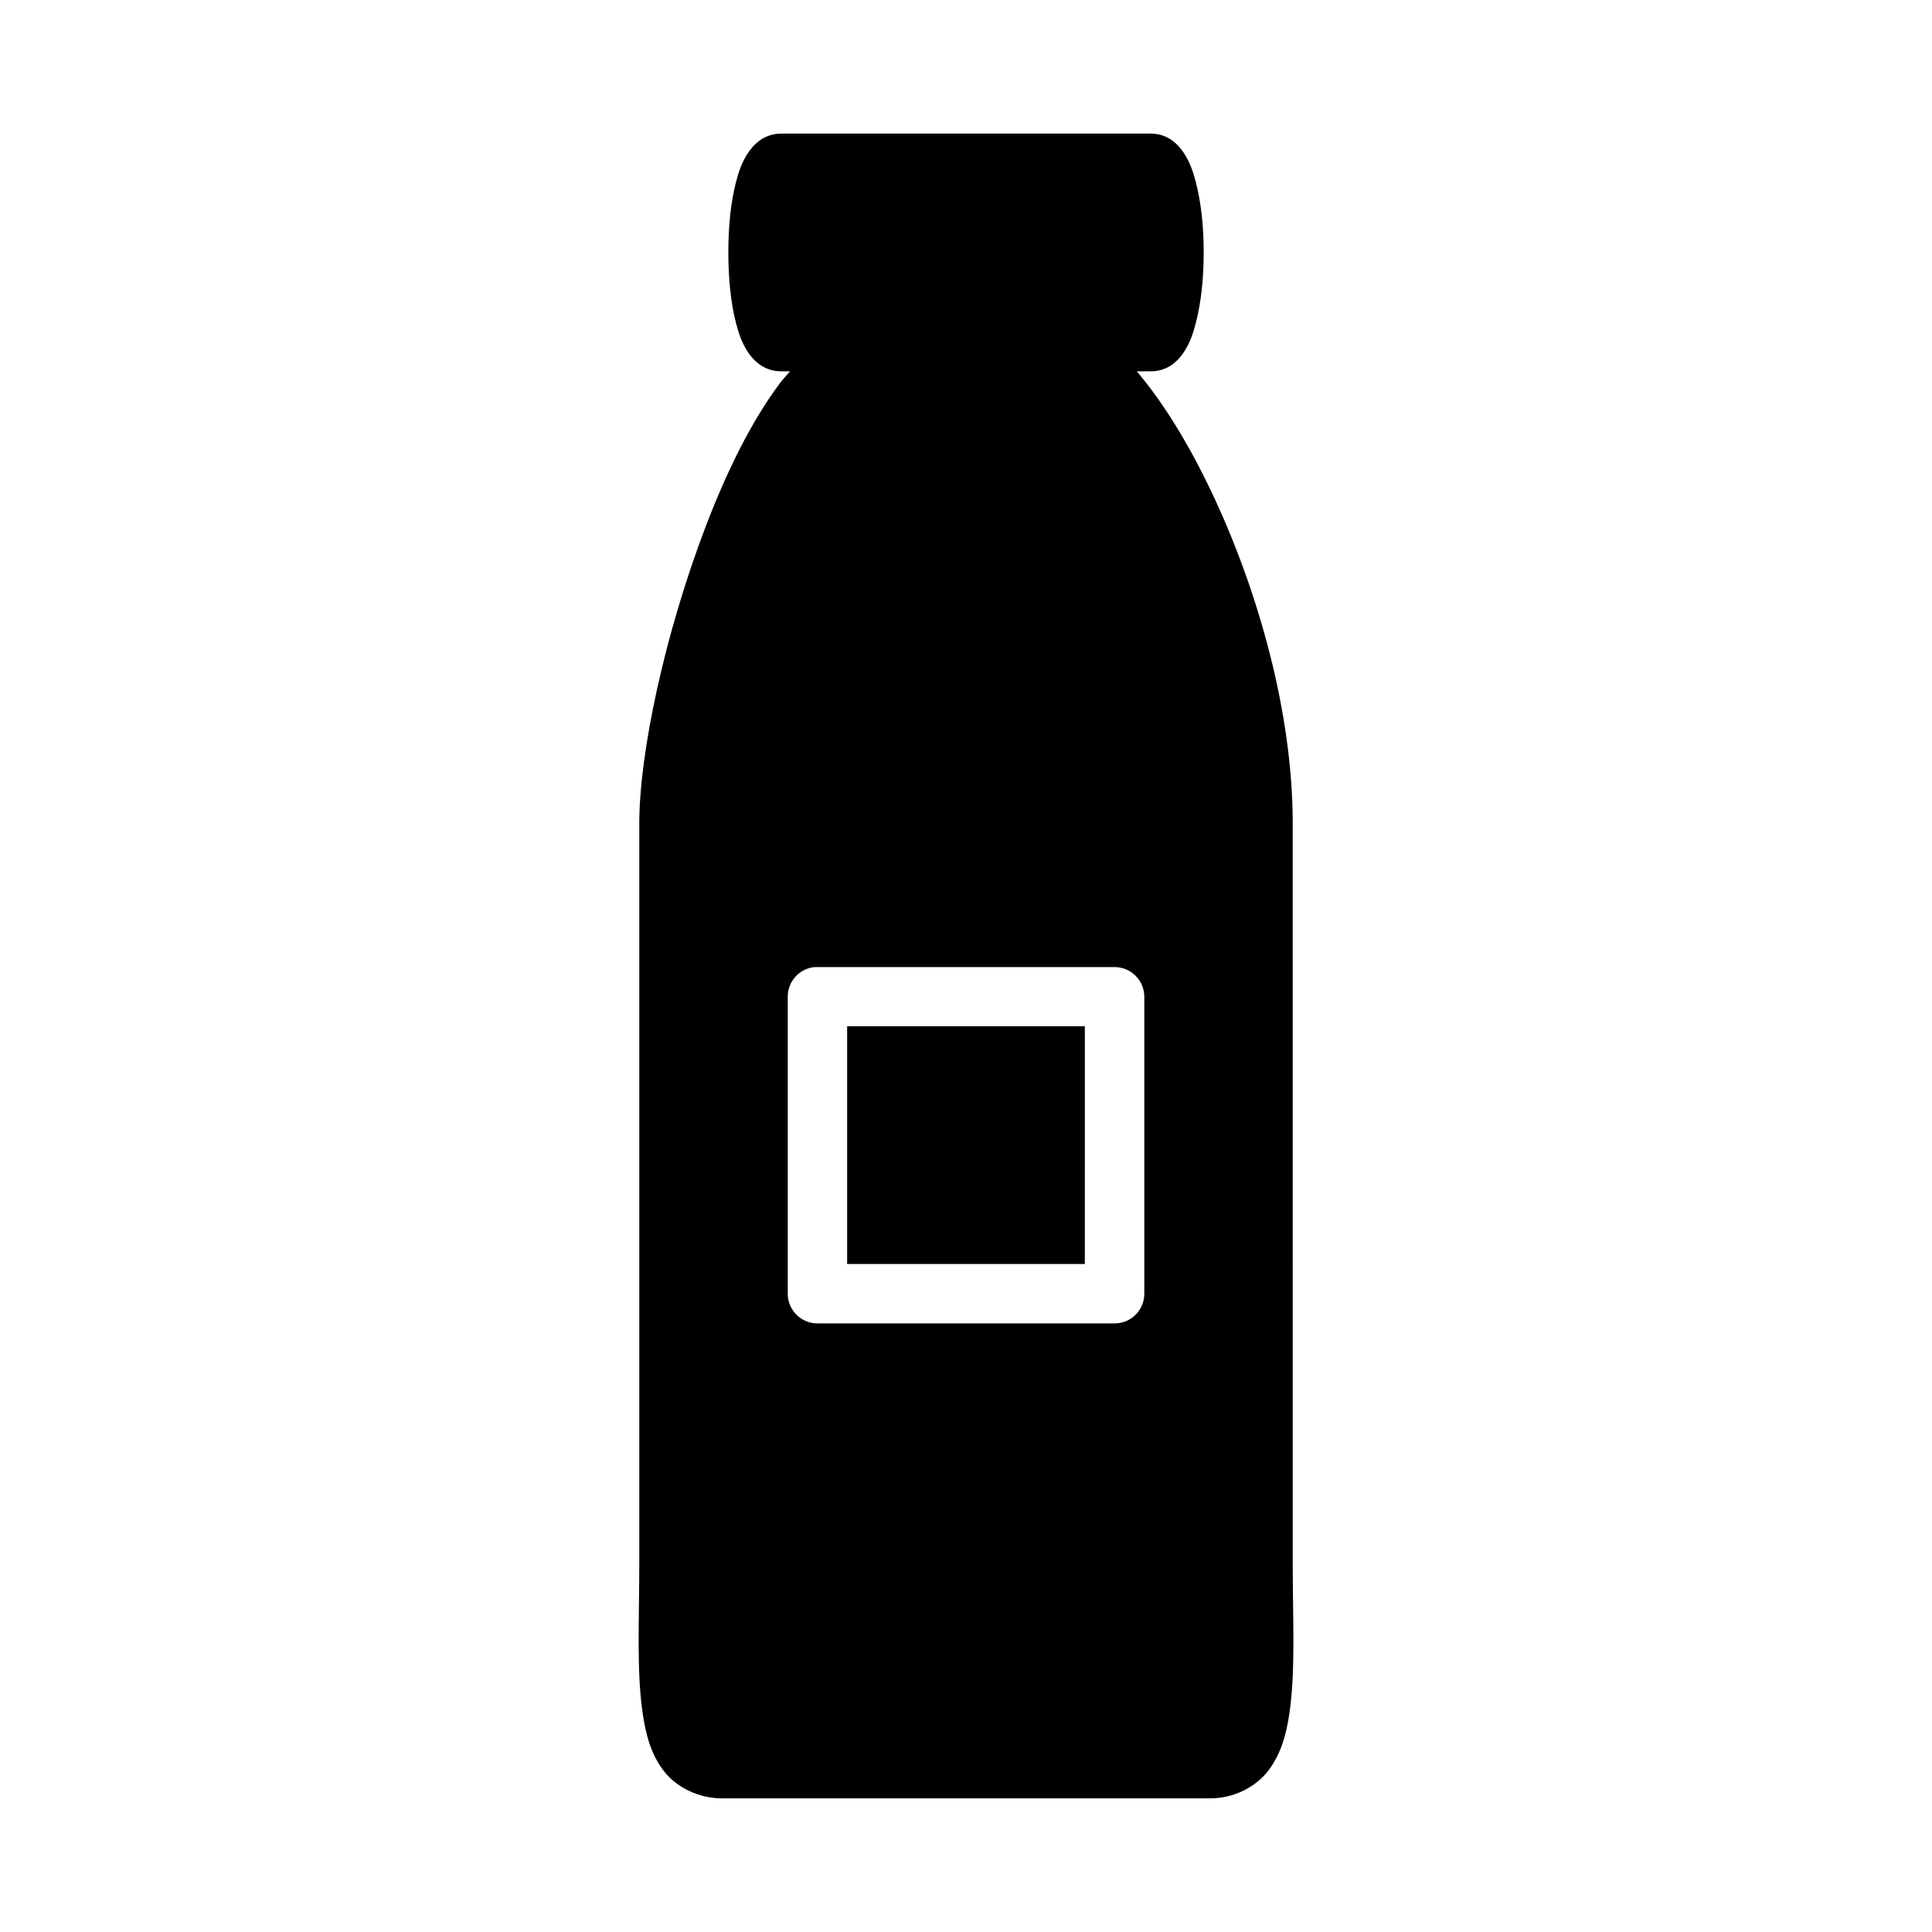 <?xml version="1.0" encoding="UTF-8"?>
<!-- Uploaded to: ICON Repo, www.svgrepo.com, Generator: ICON Repo Mixer Tools -->
<svg fill="#000000" width="800px" height="800px" version="1.1" viewBox="144 144 512 512" xmlns="http://www.w3.org/2000/svg">
 <path d="m351.02 179.41c-4.922 0-7.727 3.359-9.133 5.644s-2.168 4.59-2.844 7.195c-1.352 5.215-2.027 11.562-2.027 18.648 0 7.09 0.68 13.496 2.027 18.711 0.68 2.606 1.441 4.926 2.844 7.211 1.406 2.285 4.211 5.582 9.133 5.582h2.34c-0.848 1.02-1.758 1.938-2.566 3.012-7.75 10.316-14.238 23.648-19.711 37.945-10.945 28.59-17.664 60.289-17.664 78.812v196.11c0 14.859-0.746 28.453 0.875 39.637 0.812 5.594 2.141 10.812 5.519 15.281 3.383 4.473 9.359 7.379 15.406 7.379h129.58c6.047 0 11.961-2.91 15.344-7.379 3.383-4.473 4.769-9.691 5.582-15.281 1.625-11.184 0.859-24.777 0.859-39.637l-0.004-196.11c0-29.48-9.27-62.027-21.555-87.867-5.996-12.613-12.699-23.586-19.773-31.902h3.734c4.922 0 7.664-3.297 9.07-5.582 1.406-2.285 2.168-4.606 2.844-7.211 1.352-5.215 2.094-11.621 2.094-18.711s-0.742-13.438-2.094-18.648c-0.68-2.606-1.441-4.91-2.844-7.195-1.406-2.285-4.148-5.644-9.07-5.644zm8.824 220.88 0.004-0.004c0.25-0.012 0.504-0.012 0.754 0h78.75c4.348-0.016 7.887 3.496 7.902 7.844v78.734c-0.004 2.09-0.84 4.094-2.32 5.566-1.484 1.477-3.492 2.297-5.582 2.289h-78.75c-4.328-0.016-7.832-3.527-7.84-7.856v-78.734c-0.004-4.047 3.059-7.438 7.086-7.844zm8.656 15.684v62.992h62.992l0.004-62.996z"/>
</svg>